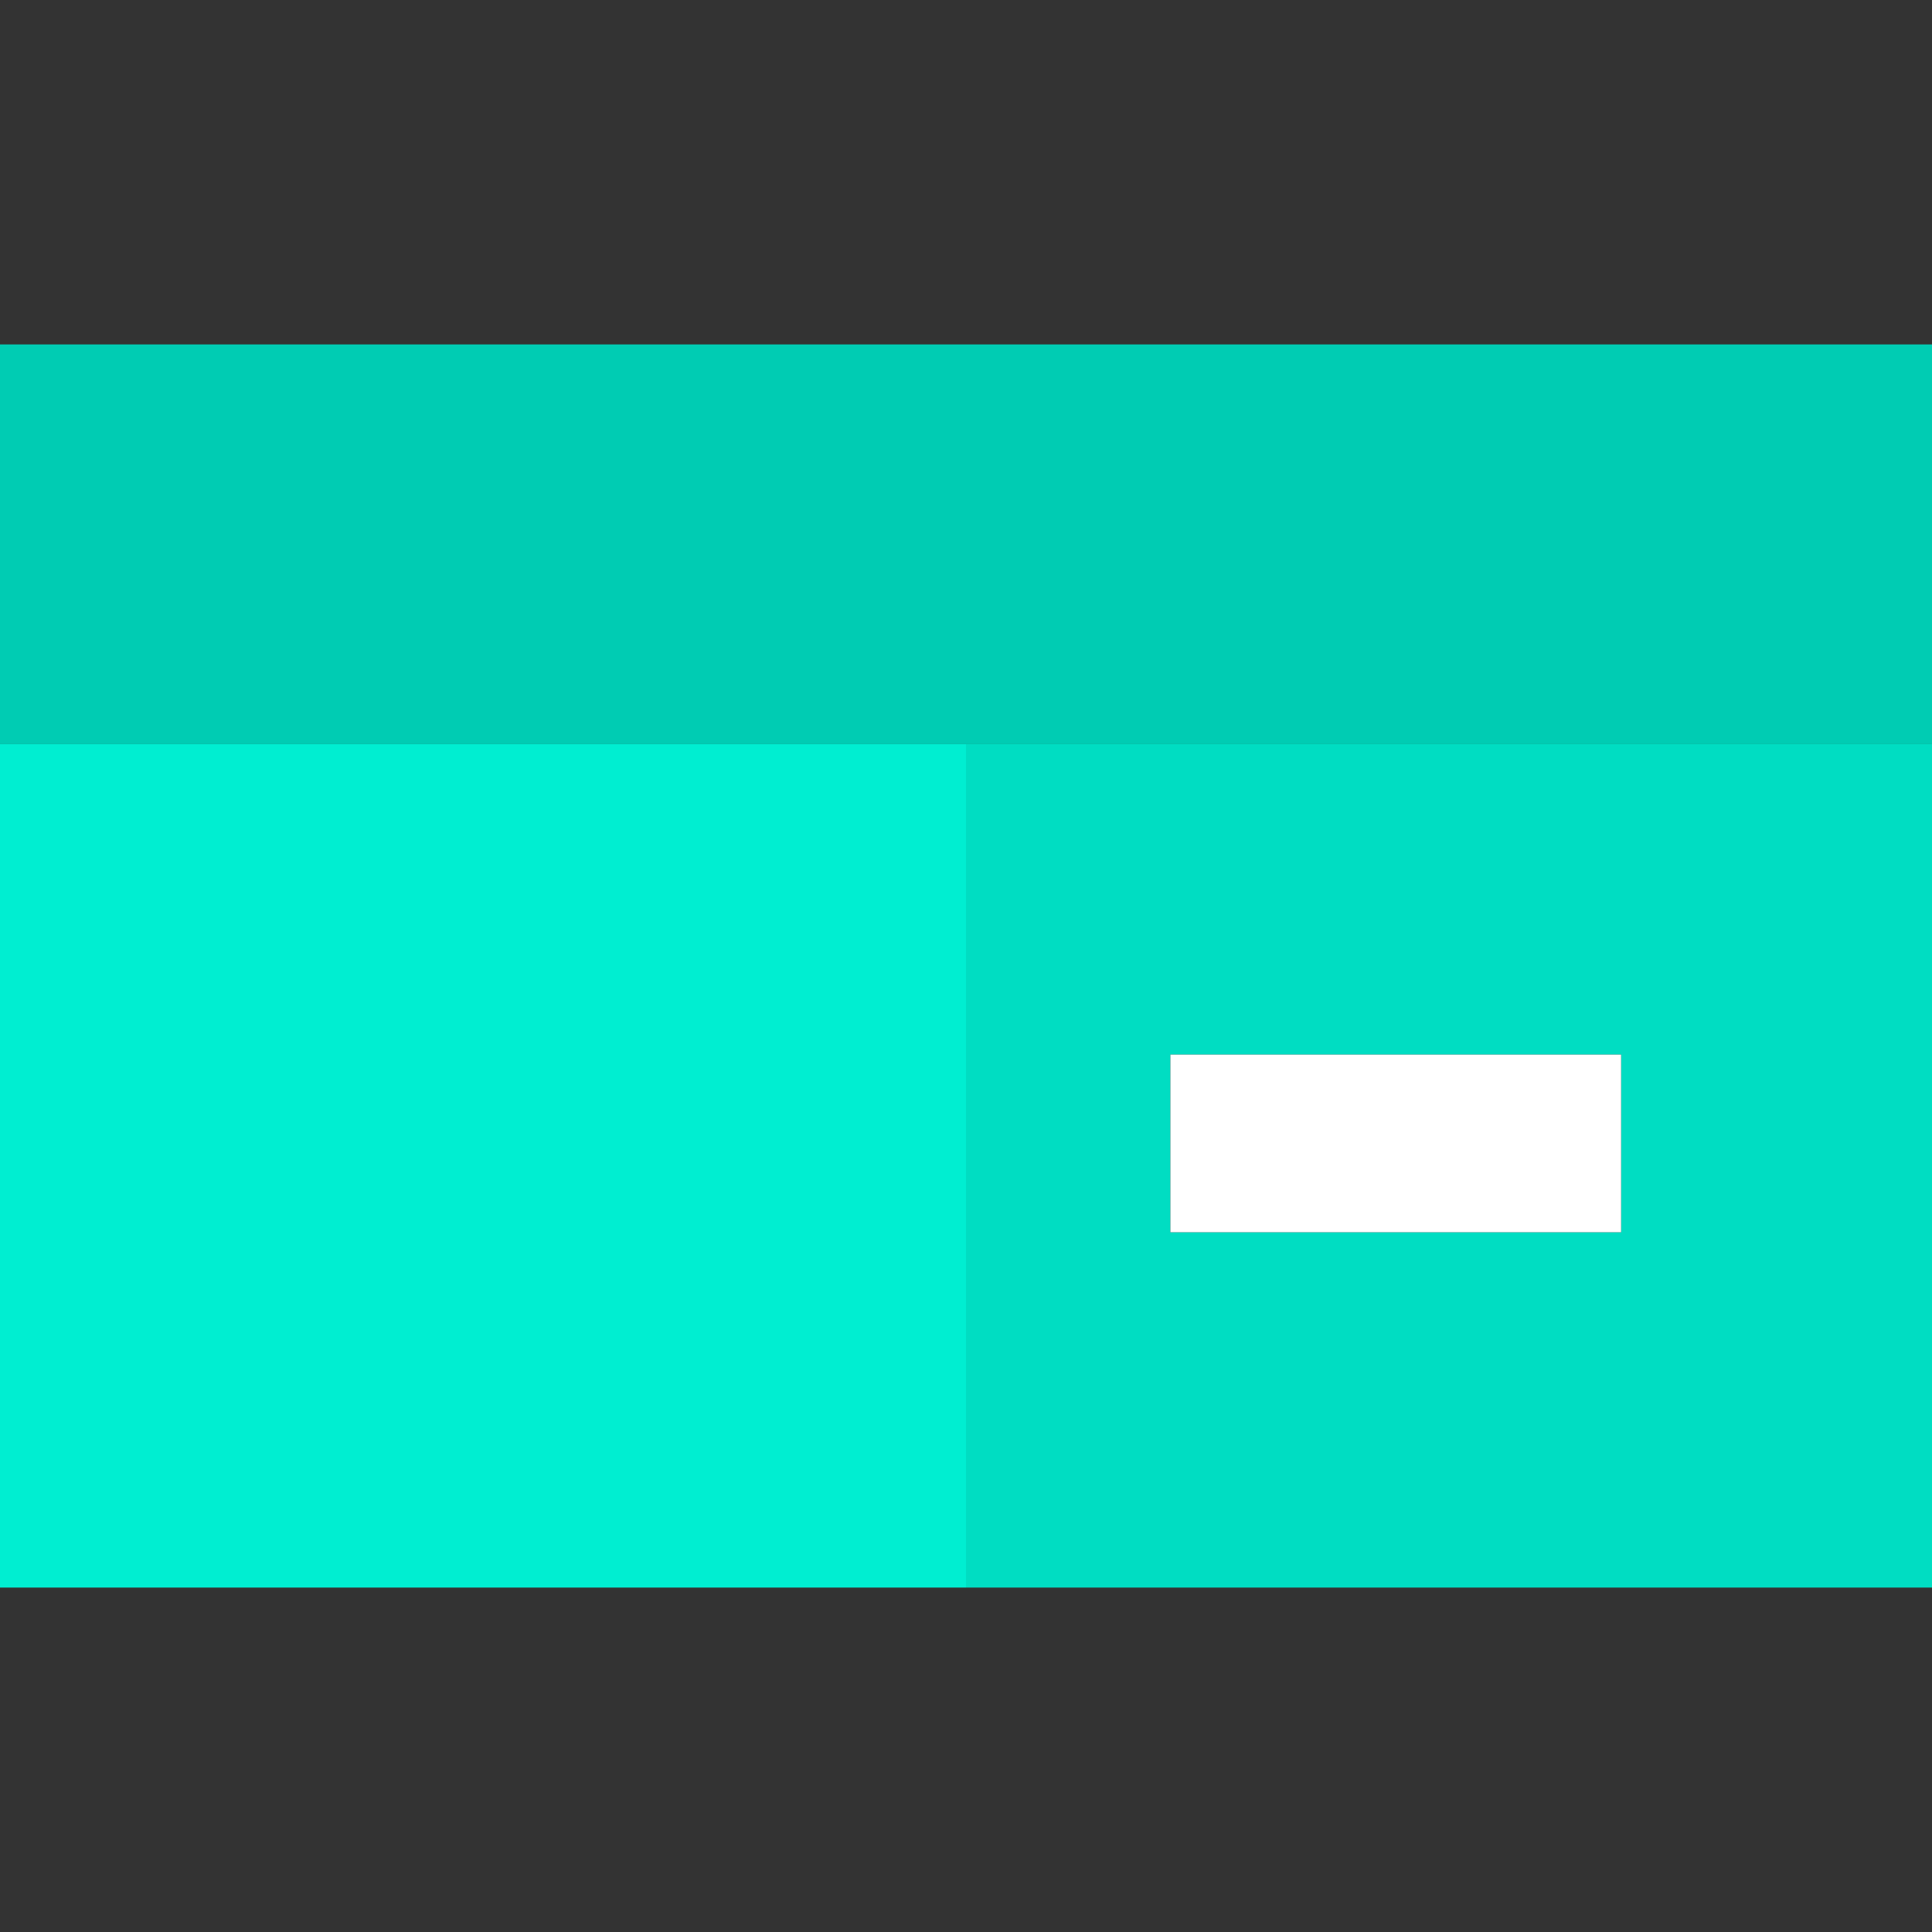 <?xml version="1.0" encoding="iso-8859-1"?>
<!-- Uploaded to: SVG Repo, www.svgrepo.com, Generator: SVG Repo Mixer Tools -->
<svg version="1.1" id="Layer_1" xmlns="http://www.w3.org/2000/svg" xmlns:xlink="http://www.w3.org/1999/xlink" 
	 viewBox="0 0 435 435" xml:space="preserve">
<rect x="0" y="0" width="435" height="435" fill="#333333" stroke="none"/>
<g>
	<rect y="167.551" style="fill:#00EED1;" width="217.5" height="189.897"/>
	<path style="fill:#00DDC2;" d="M217.5,357.449H435V167.551H217.5V357.449z M365,237.449v40H263.521v-40H365z"/>
	<polygon style="fill:#00CCB3;" points="217.5,77.551 0,77.551 0,167.551 217.5,167.551 435,167.551 435,77.551 	"/>
	<rect x="263.521" y="237.449" style="fill:#FFFFFF;" width="101.479" height="40"/>
</g>
</svg>